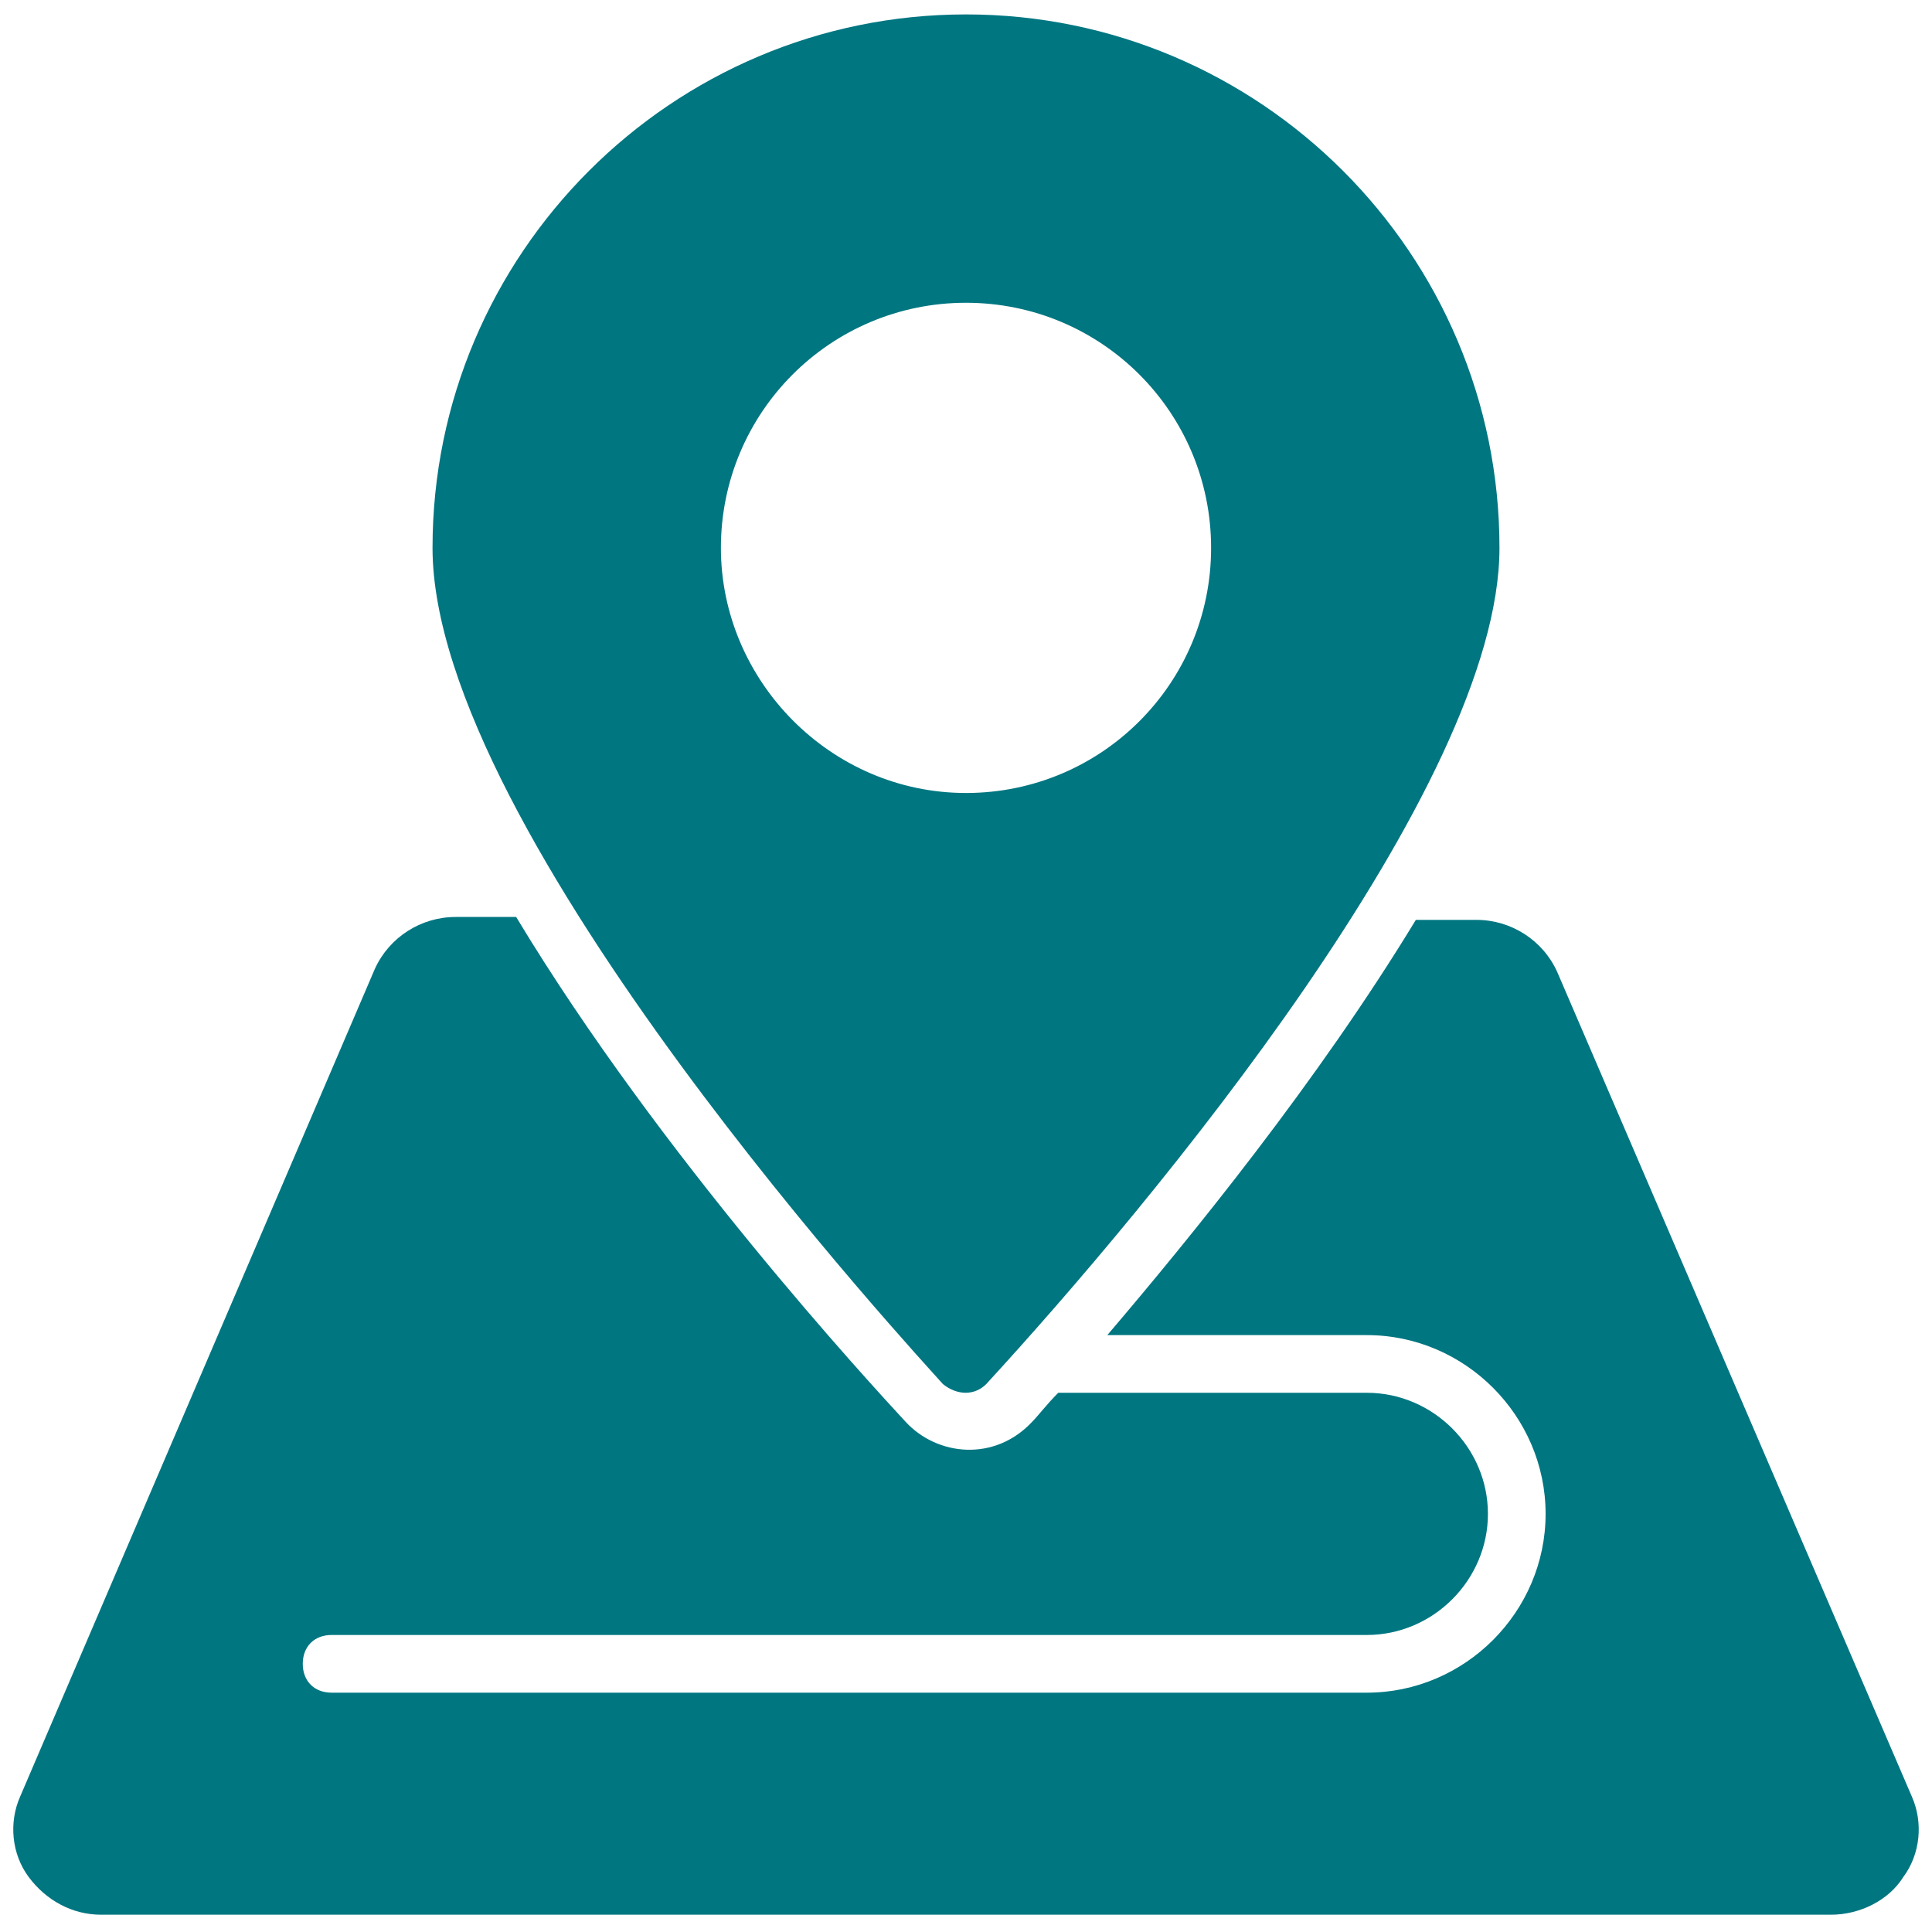 <svg width="80" height="80" viewBox="0 0 80 80" fill="none" xmlns="http://www.w3.org/2000/svg">
<g clip-path="url(#clip0_10_429)">
<path d="M79.164 74.388L64.478 40.239C63.881 38.925 62.567 38.09 61.134 38.09H58.627C54.567 44.776 49.313 51.224 45.851 55.284H56.597C60.657 55.284 64 58.627 64 62.687C64 66.746 60.657 70.09 56.597 70.09H13.731C13.015 70.09 12.537 69.612 12.537 68.895C12.537 68.179 13.015 67.701 13.731 67.701H56.597C59.343 67.701 61.612 65.433 61.612 62.687C61.612 59.94 59.343 57.672 56.597 57.672H43.821C43.343 58.149 42.985 58.627 42.746 58.866C41.194 60.537 38.806 60.298 37.492 58.866C36.06 57.313 27.343 47.881 21.373 37.97H18.866C17.433 37.97 16.119 38.806 15.522 40.119L0.836 74.388C0.358 75.463 0.478 76.776 1.194 77.731C1.91 78.687 2.985 79.284 4.179 79.284H75.821C77.015 79.284 78.209 78.687 78.806 77.731C79.522 76.776 79.642 75.463 79.164 74.388Z" fill="#007681"/>
<path d="M40.836 57.313C47.642 49.91 62.09 32.597 62.09 22.687C62.09 10.508 52.179 0.597 40 0.597C27.821 0.597 17.91 10.508 17.91 22.687C17.91 34.508 38.209 56.358 39.045 57.313C39.642 57.791 40.358 57.791 40.836 57.313ZM29.851 22.687C29.851 17.075 34.388 12.537 40 12.537C45.612 12.537 50.149 17.075 50.149 22.687C50.149 28.299 45.612 32.836 40 32.836C34.388 32.836 29.851 28.179 29.851 22.687Z" fill="#007681"/>
</g>
<defs>
<clipPath id="clip0_10_429">
<rect width="80" height="80" fill="white"/>
</clipPath>
</defs>
</svg>
